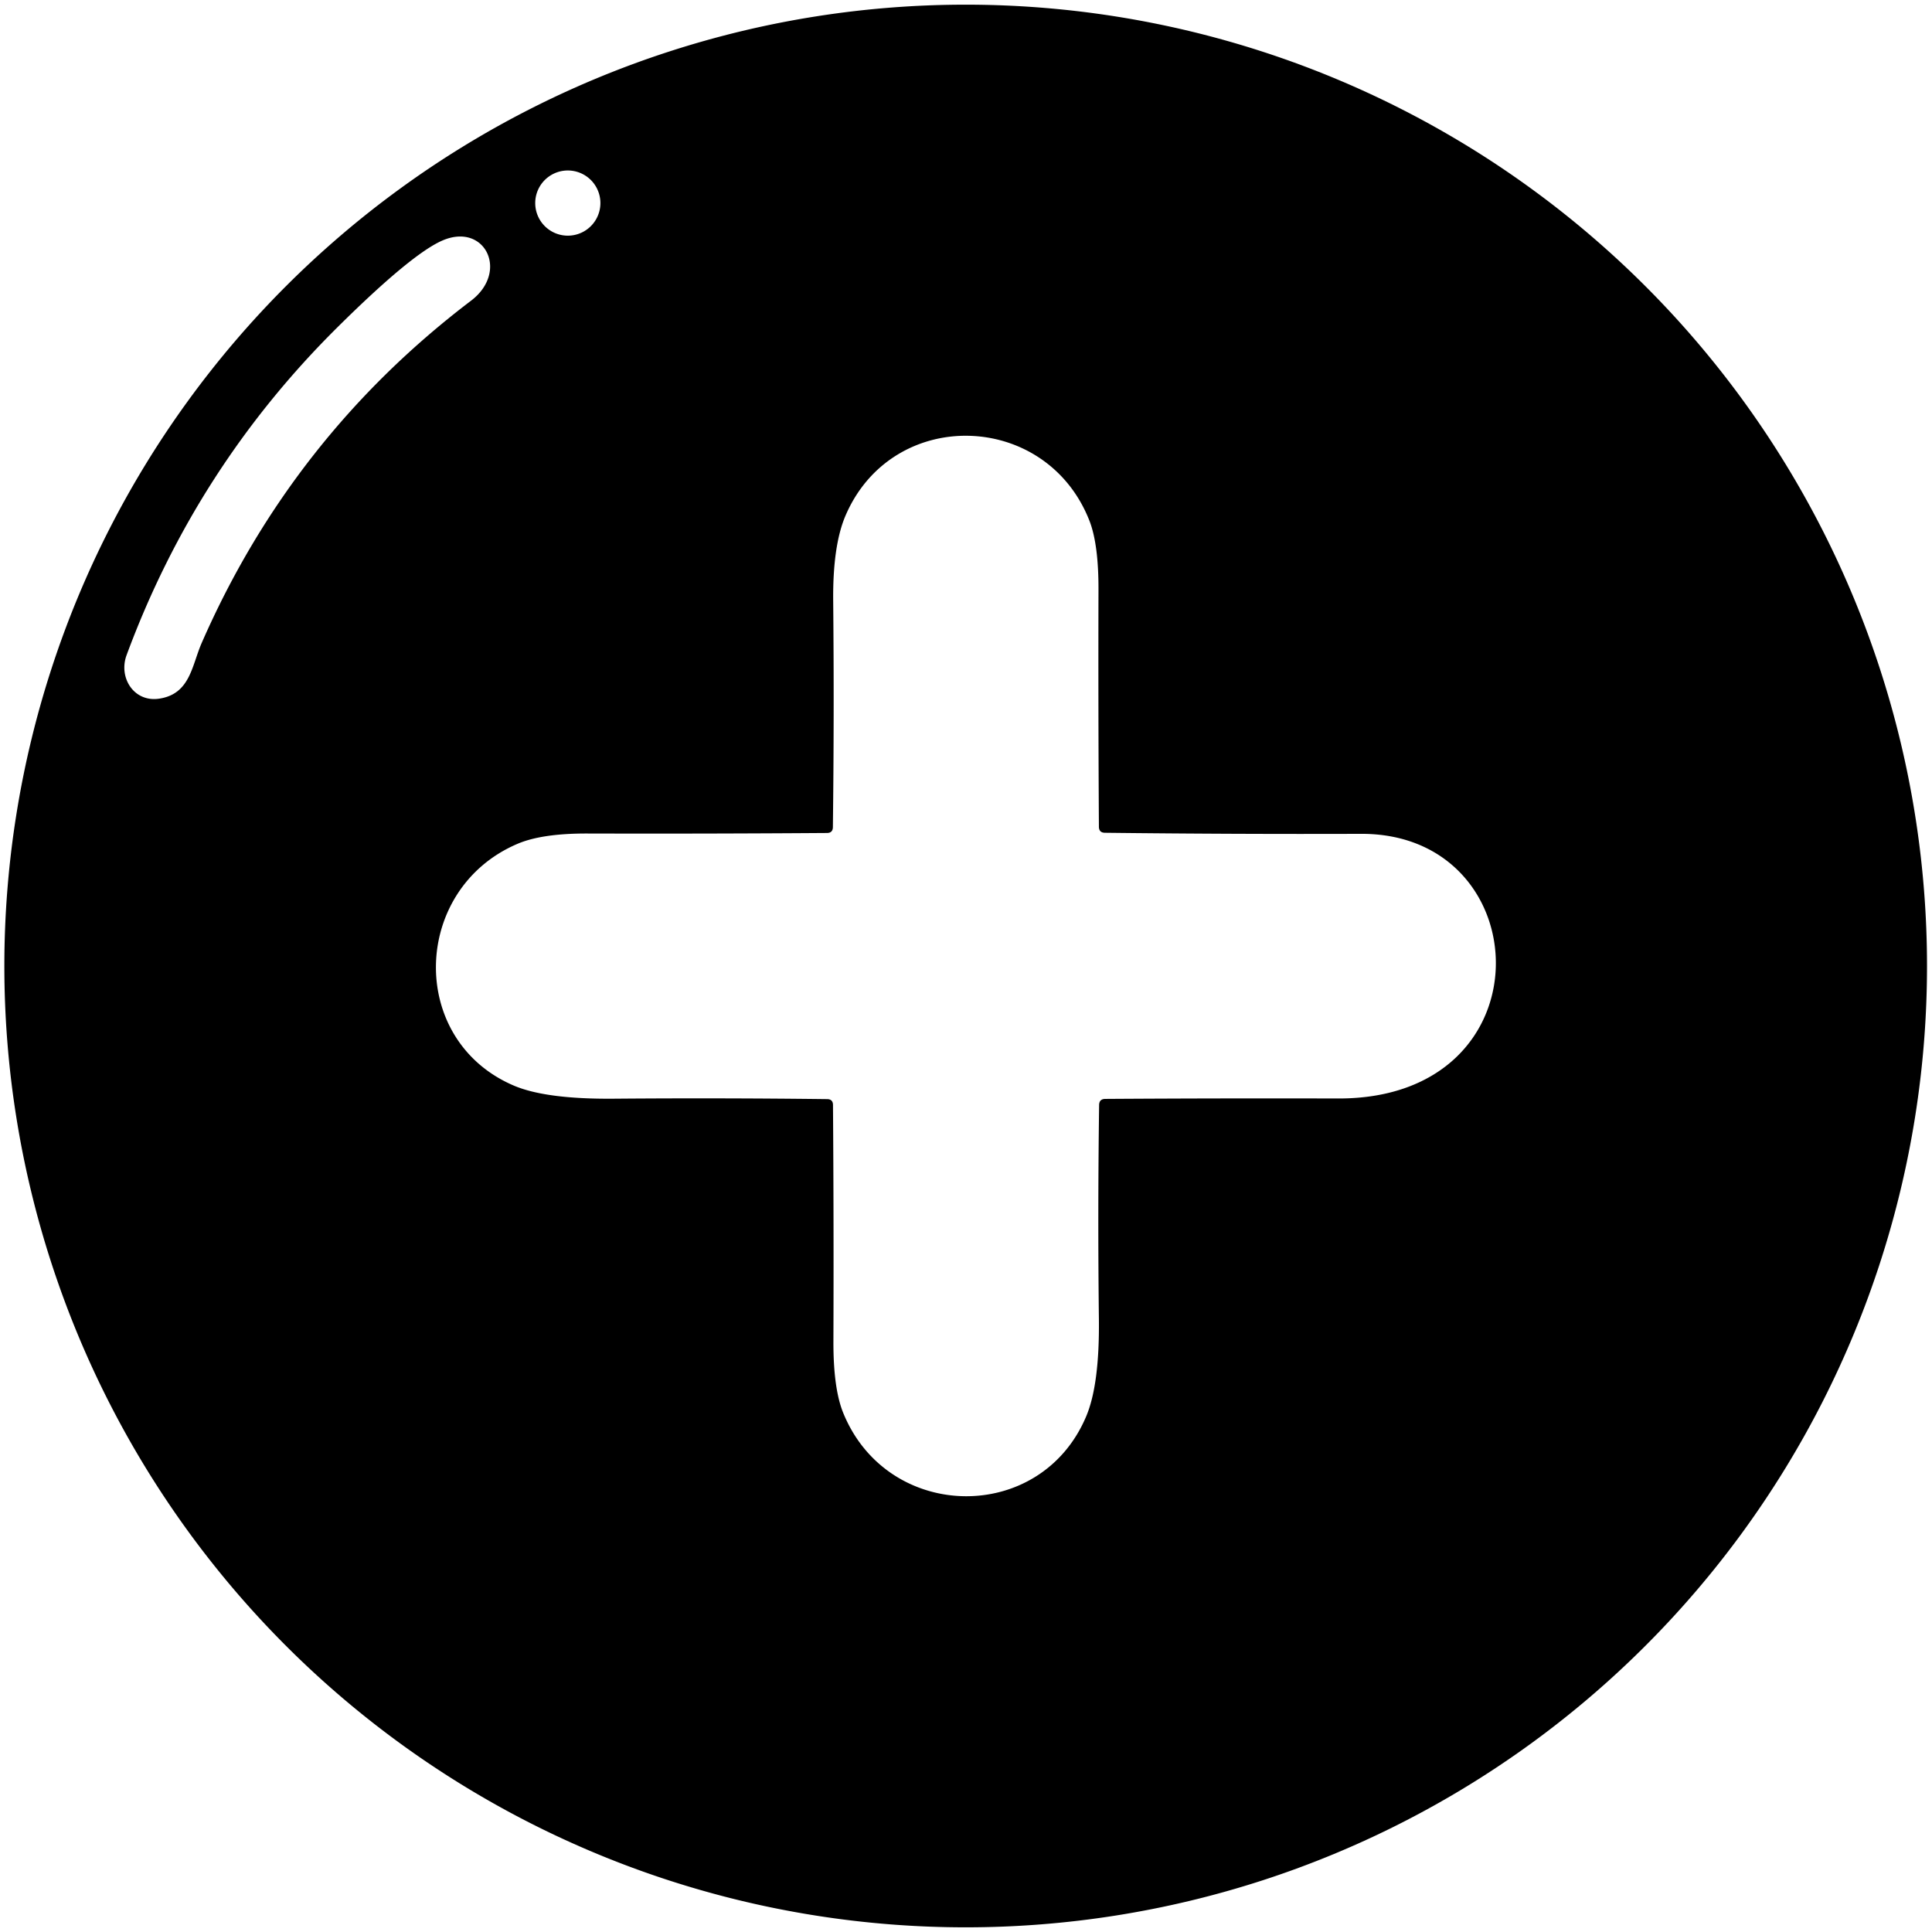 <svg xmlns="http://www.w3.org/2000/svg" viewBox="0 0 182 182"><path fill="#000000" d="M181.53 91A90.56 90.56 0 1 1 .41 91a90.56 90.56 0 1 1 181.12 0zM56.56 19.13a3.07 3.07 0 1 0-6.14 0 3.07 3.07 0 1 0 6.14 0zM31.81 30.81Q18.47 44.02 11.93 61.7c-.8 2.14.7 4.5 3.1 4.11 2.88-.45 3.04-3.1 3.96-5.22q8.5-19.44 25.38-32.26c3.62-2.75 1.3-7.41-2.7-5.67q-2.9 1.26-9.86 8.15zm94.25 72.67c19.96.05 18.92-24.98 2.17-24.93q-11.96.04-24.15-.1-.55-.01-.56-.56-.07-11.18-.04-22.36.01-4.25-.85-6.47c-4.07-10.39-18.54-10.79-22.97-.51q-1.23 2.85-1.17 8.14.1 10.54-.03 21.23-.01.55-.56.55-11.25.08-22.49.05-4.36-.02-6.68.98c-9.94 4.26-10.36 18.42-.39 22.74q3.03 1.32 9.52 1.26 9.95-.08 20.05.04.56 0 .56.56.08 11.09.04 22.19-.02 4.48.92 6.8c4.18 10.29 18.58 10.55 22.89.34q1.26-2.98 1.2-9.11-.12-10.04.02-20.23.01-.56.57-.57 10.98-.07 21.95-.04z"></path></svg>